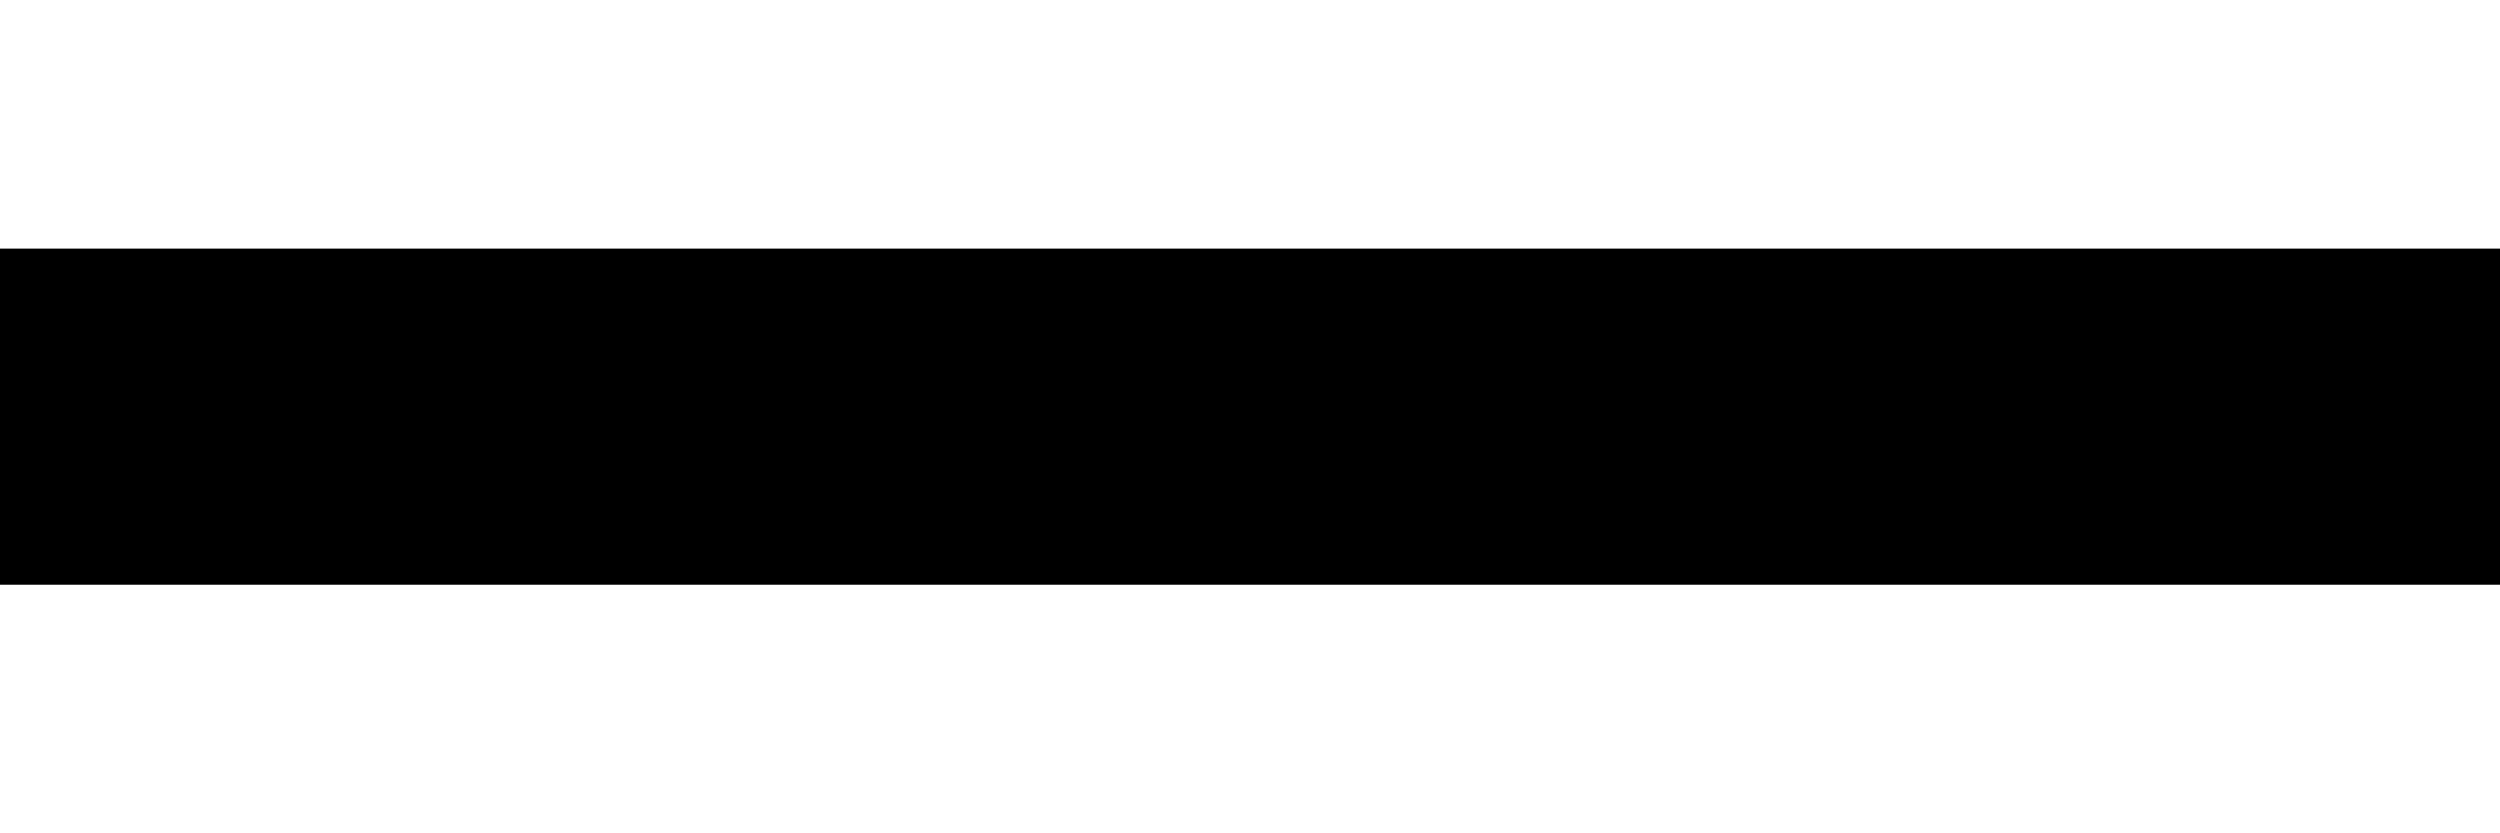 <?xml version="1.0" encoding="UTF-8"?>
<svg width="9px" height="3px" viewBox="0 0 9 3" version="1.1" xmlns="http://www.w3.org/2000/svg" xmlns:xlink="http://www.w3.org/1999/xlink">
    <g stroke="none" stroke-width="1" fill="none" fill-rule="evenodd">
        <g transform="translate(-334, -342)" fill="#000000">
            <polygon points="337.895 342.895 334 342.895 334 344.105 337.895 344.105 339.105 344.105 343 344.105 343 342.895 339.105 342.895"></polygon>
        </g>
    </g>
</svg>
